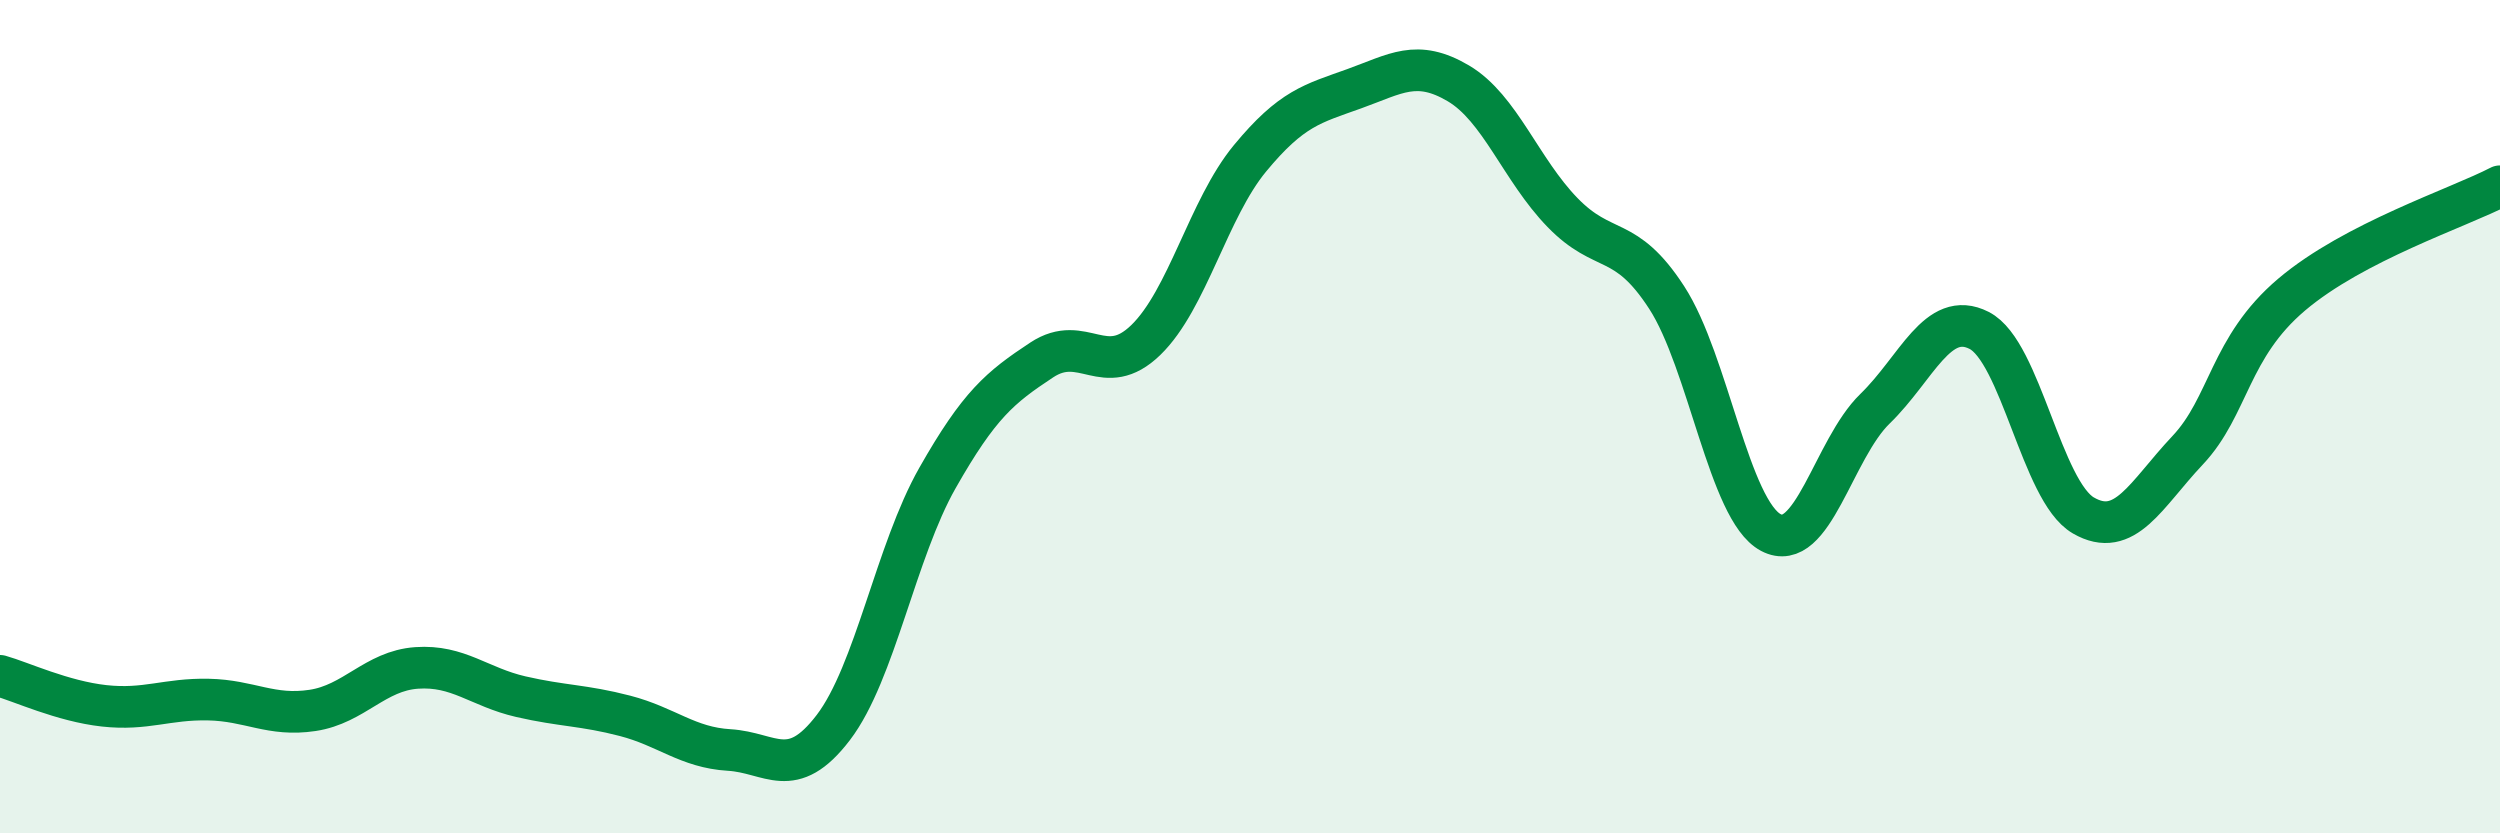 
    <svg width="60" height="20" viewBox="0 0 60 20" xmlns="http://www.w3.org/2000/svg">
      <path
        d="M 0,16.22 C 0.5,16.36 1.5,16.83 2.5,16.94 C 3.5,17.05 4,16.77 5,16.79 C 6,16.81 6.5,17.2 7.5,17.05 C 8.5,16.9 9,16.1 10,16.03 C 11,15.96 11.5,16.49 12.5,16.72 C 13.5,16.95 14,16.92 15,17.18 C 16,17.44 16.5,17.94 17.5,18 C 18.5,18.06 19,18.77 20,17.46 C 21,16.15 21.5,13.23 22.5,11.47 C 23.5,9.71 24,9.3 25,8.64 C 26,7.98 26.5,9.13 27.5,8.16 C 28.5,7.19 29,5.01 30,3.8 C 31,2.59 31.5,2.49 32.5,2.13 C 33.5,1.77 34,1.41 35,2 C 36,2.59 36.5,4.07 37.5,5.1 C 38.5,6.13 39,5.6 40,7.14 C 41,8.68 41.5,12.25 42.5,12.78 C 43.5,13.31 44,10.78 45,9.81 C 46,8.84 46.5,7.42 47.5,7.93 C 48.5,8.44 49,11.79 50,12.37 C 51,12.95 51.5,11.87 52.5,10.81 C 53.5,9.75 53.5,8.34 55,7.07 C 56.5,5.8 59,4.99 60,4.47L60 20L0 20Z"
        fill="#008740"
        opacity="0.1"
        stroke-linecap="round"
        stroke-linejoin="round"
      />
      <path
        d="M 0,16.22 C 0.5,16.36 1.5,16.83 2.5,16.94 C 3.5,17.05 4,16.77 5,16.79 C 6,16.81 6.5,17.2 7.5,17.05 C 8.5,16.9 9,16.1 10,16.03 C 11,15.96 11.5,16.49 12.5,16.72 C 13.5,16.95 14,16.92 15,17.18 C 16,17.44 16.5,17.94 17.5,18 C 18.5,18.06 19,18.77 20,17.46 C 21,16.15 21.5,13.23 22.5,11.47 C 23.5,9.71 24,9.3 25,8.64 C 26,7.98 26.5,9.13 27.5,8.16 C 28.5,7.19 29,5.01 30,3.8 C 31,2.59 31.5,2.49 32.5,2.13 C 33.5,1.77 34,1.41 35,2 C 36,2.59 36.5,4.07 37.5,5.1 C 38.5,6.13 39,5.6 40,7.14 C 41,8.68 41.5,12.25 42.5,12.78 C 43.5,13.31 44,10.78 45,9.81 C 46,8.84 46.5,7.42 47.5,7.93 C 48.5,8.44 49,11.79 50,12.37 C 51,12.95 51.5,11.87 52.5,10.81 C 53.5,9.75 53.5,8.34 55,7.07 C 56.5,5.8 59,4.99 60,4.47"
        stroke="#008740"
        stroke-width="1"
        fill="none"
        stroke-linecap="round"
        stroke-linejoin="round"
      />
    </svg>
  